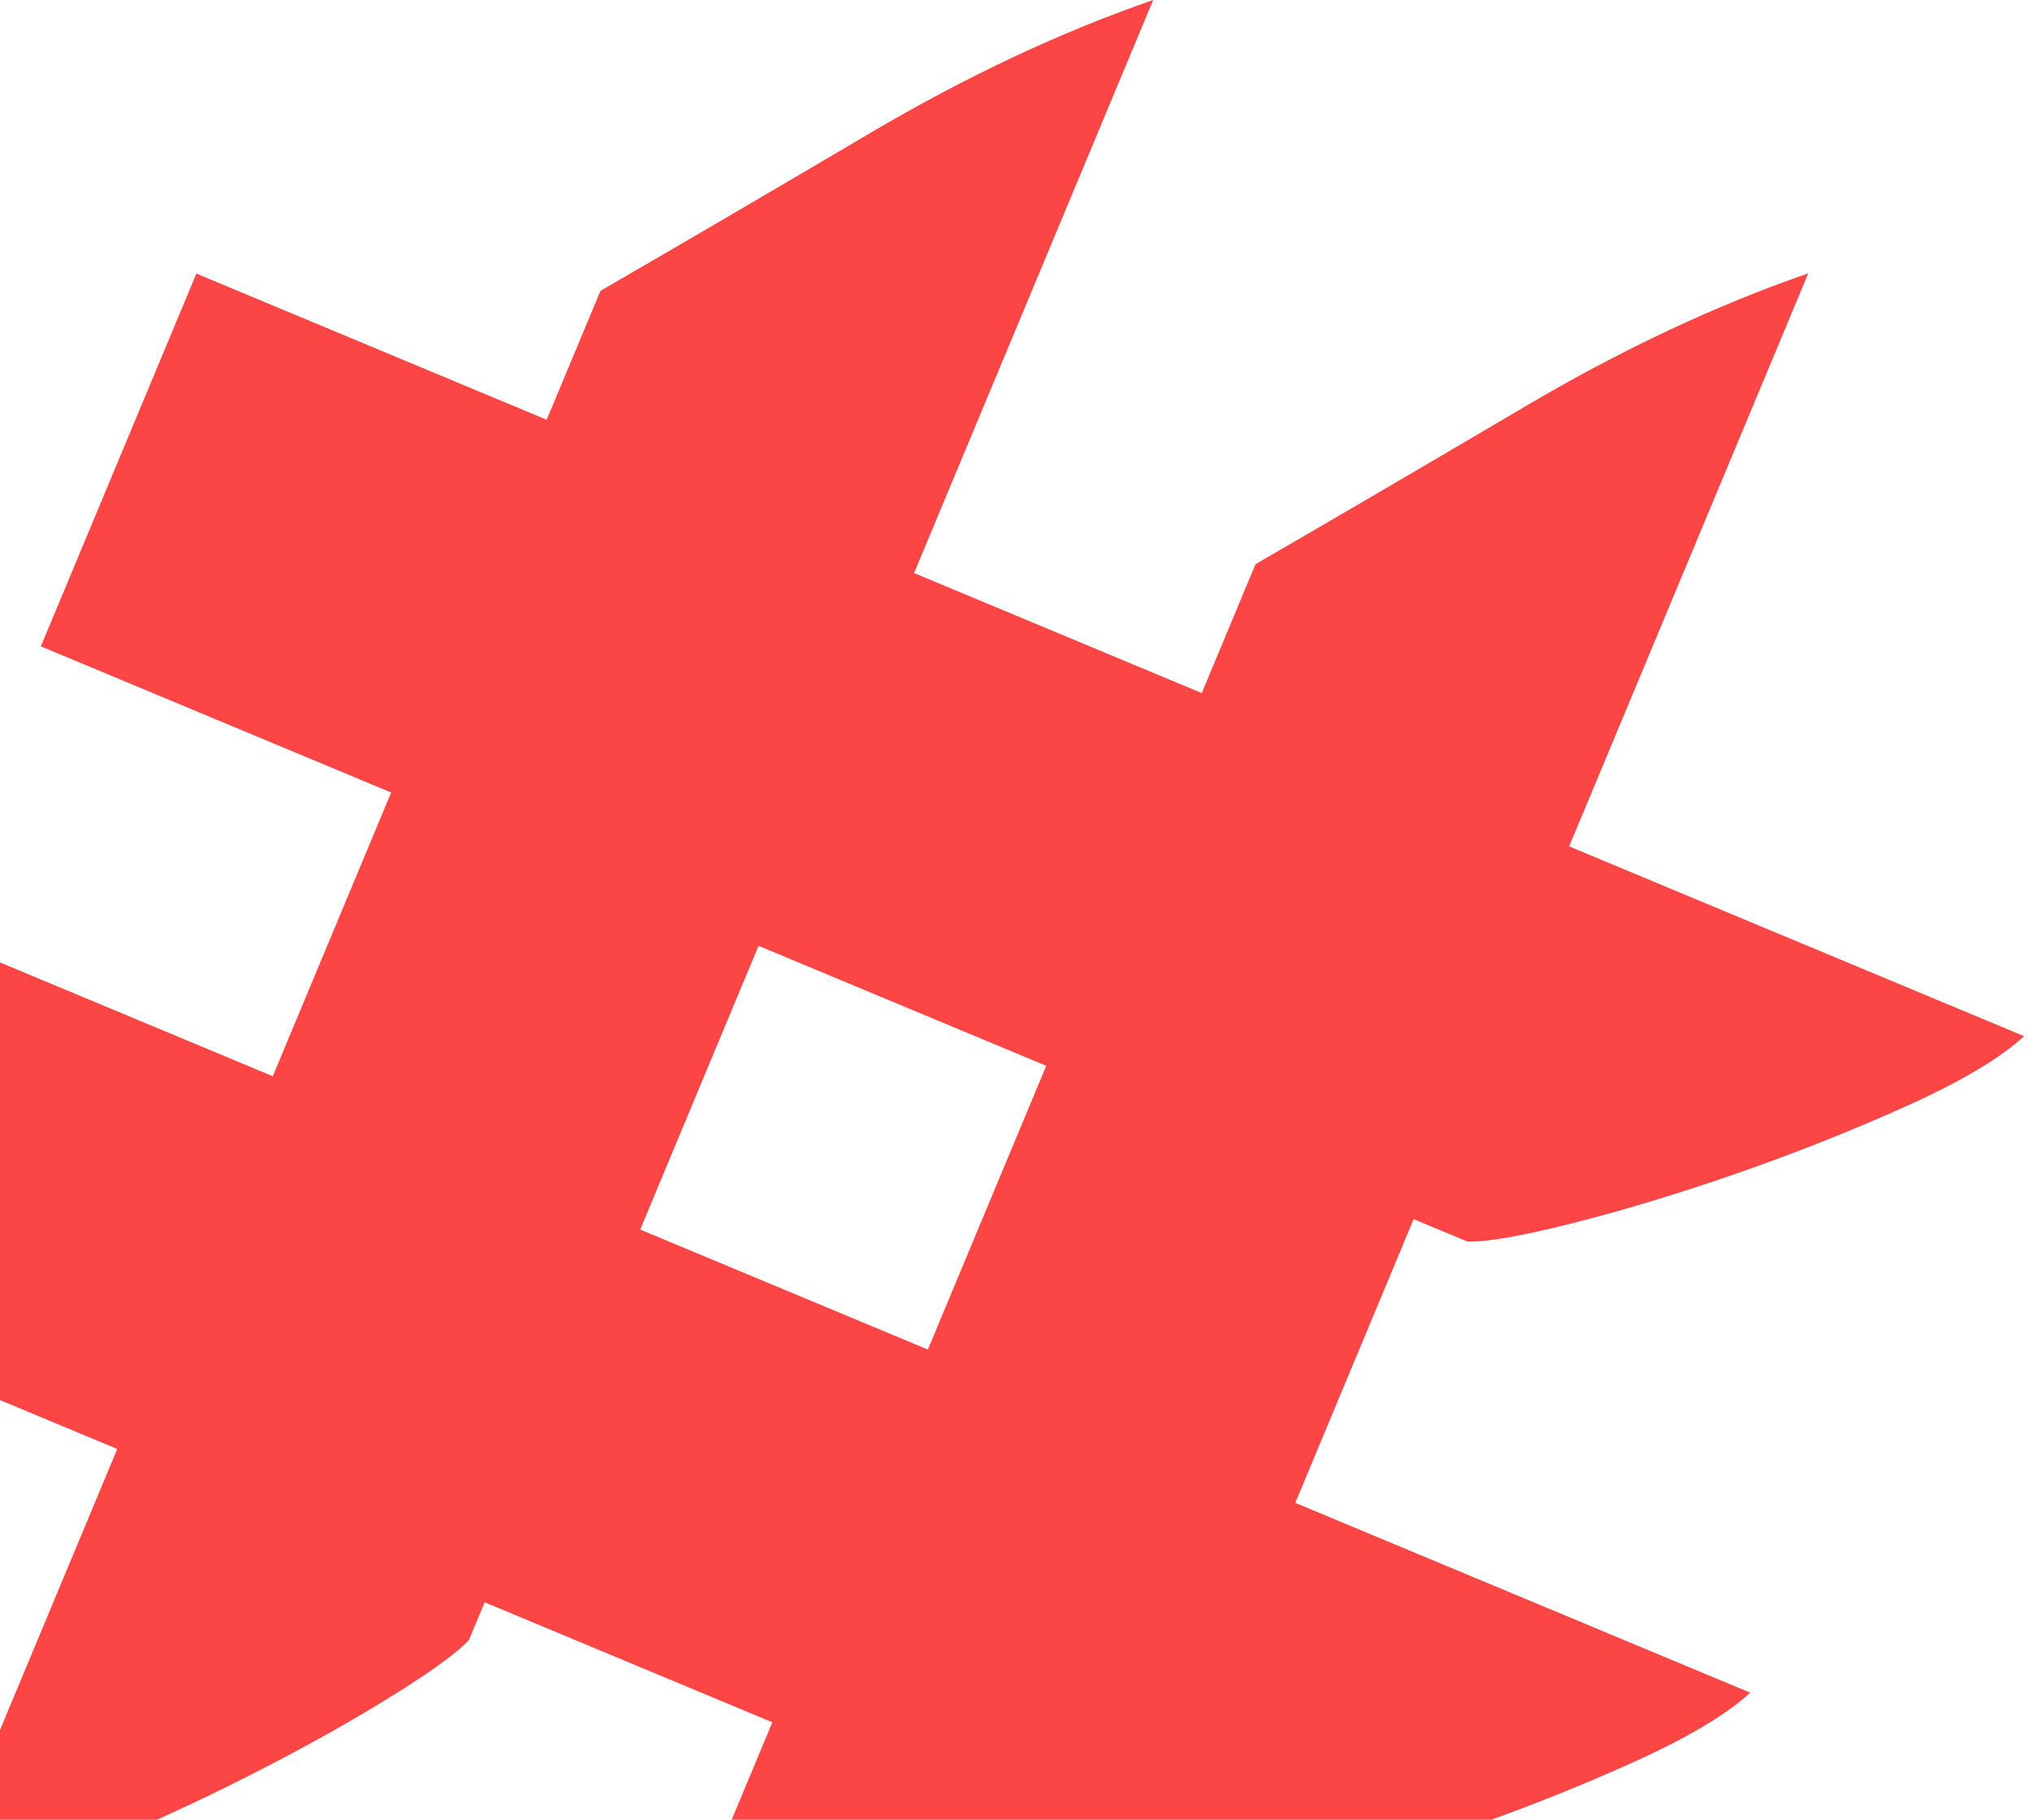 <?xml version="1.0" encoding="UTF-8"?> <svg xmlns="http://www.w3.org/2000/svg" width="96" height="86" viewBox="0 0 96 86" fill="none"><path opacity="0.73" d="M54.508 0C50.141 1.511 45.703 3.595 41.194 6.251C36.687 8.911 32.415 11.41 28.381 13.748L25.84 19.838L9.282 12.931L1.931 30.547L18.489 37.455L12.893 50.865L-3.665 43.957L-11.016 61.574L5.542 68.481L-3.228 89.498C-1.728 89.435 0.34 88.889 2.977 87.864C5.614 86.839 8.253 85.67 10.895 84.36C13.54 83.048 15.924 81.745 18.049 80.449C20.175 79.154 21.547 78.175 22.163 77.512L22.909 75.726L36.506 81.398L27.736 102.415C29.235 102.352 31.304 101.806 33.941 100.781C36.578 99.756 39.217 98.587 41.859 97.277C44.504 95.966 46.888 94.662 49.014 93.367C51.14 92.071 52.511 91.092 53.127 90.429L53.873 88.643L56.418 89.705C57.313 89.734 58.962 89.445 61.366 88.84C63.77 88.234 66.364 87.45 69.147 86.483C71.928 85.518 74.609 84.454 77.19 83.29C79.772 82.125 81.618 81.029 82.727 79.997L61.224 71.027L66.819 57.617L69.364 58.679C70.259 58.708 71.909 58.419 74.313 57.814C76.717 57.208 79.31 56.423 82.094 55.457C84.874 54.492 87.556 53.428 90.137 52.264C92.718 51.099 94.564 50.002 95.673 48.971L74.17 40.001L85.472 12.918C81.105 14.428 76.667 16.512 72.158 19.169C67.651 21.828 63.379 24.327 59.345 26.665L56.803 32.756L43.206 27.083L54.508 0ZM30.26 58.11L35.855 44.7L49.453 50.372L43.857 63.782L30.26 58.11Z" fill="#FB0000"></path></svg> 